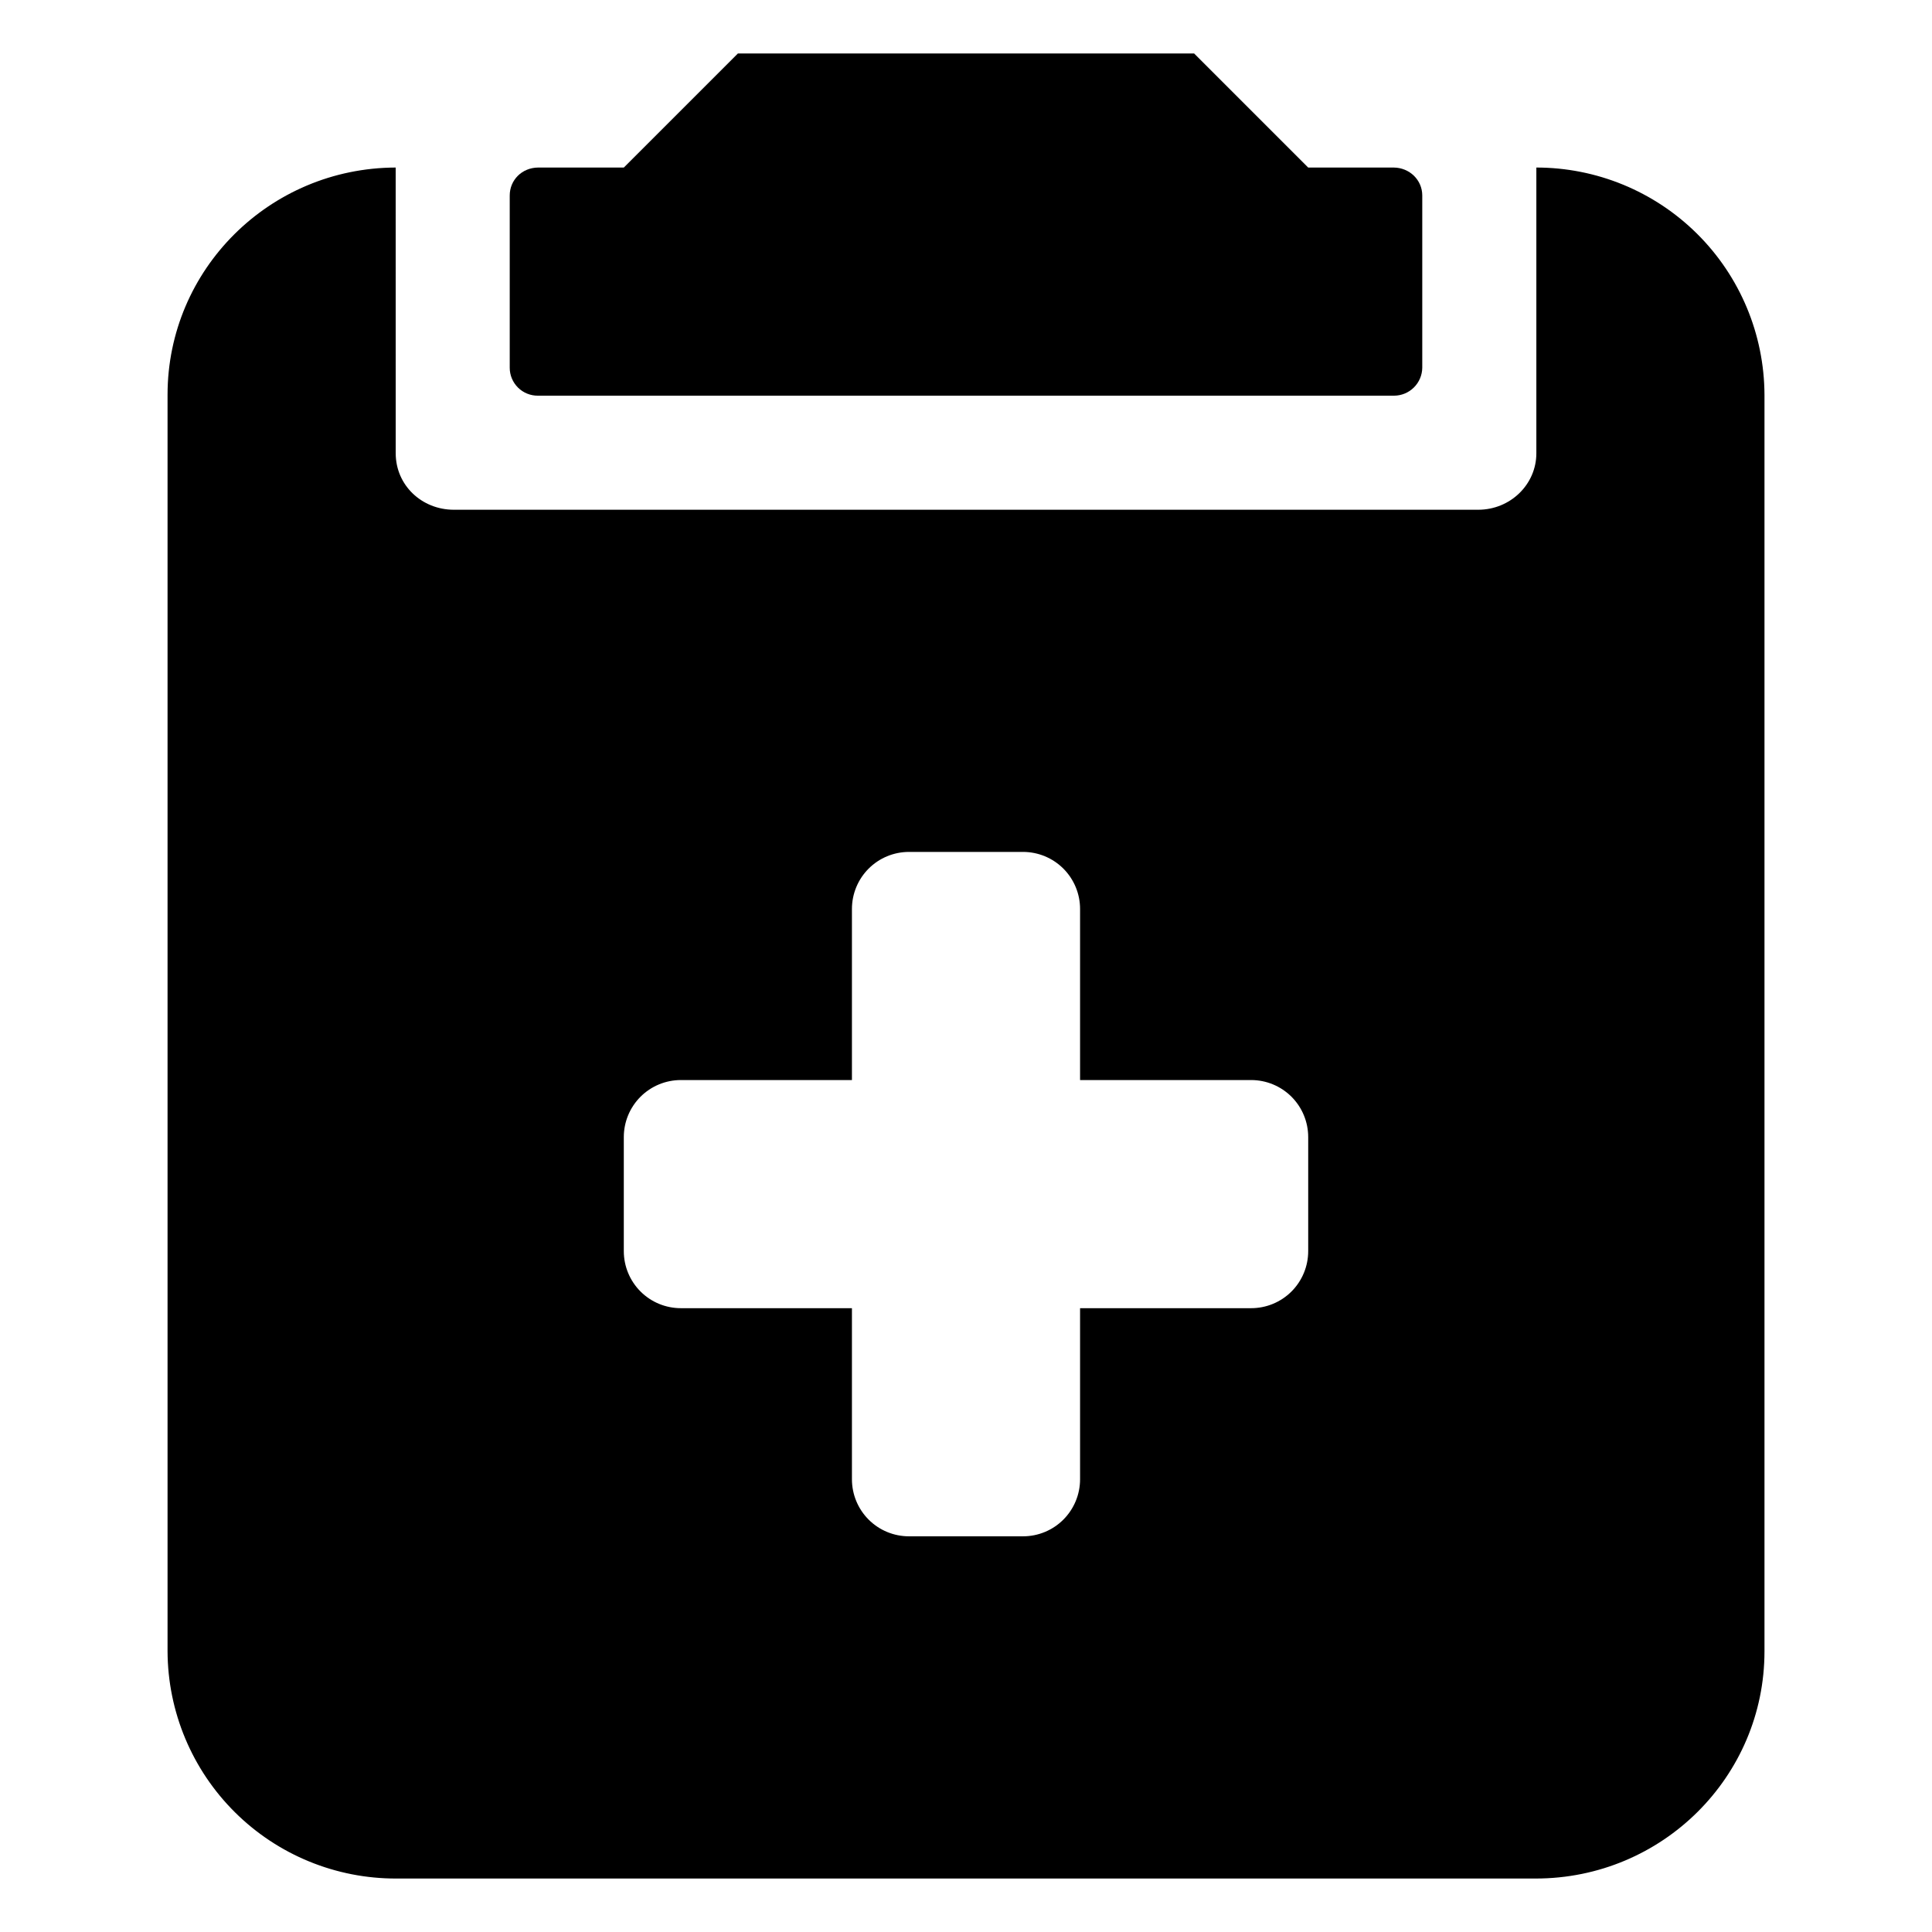 <?xml version="1.0" encoding="UTF-8"?>
<!-- Uploaded to: ICON Repo, www.iconrepo.com, Generator: ICON Repo Mixer Tools -->
<svg fill="#000000" width="800px" height="800px" version="1.1" viewBox="144 144 512 512" xmlns="http://www.w3.org/2000/svg">
 <g>
  <path d="m286.63 188.4c-4.348 0.035-7.547 3.348-7.547 7.406v45.645c0 0.98 0.191 1.953 0.57 2.856 0.379 0.906 0.934 1.727 1.629 2.414 0.699 0.688 1.523 1.234 2.434 1.598 0.91 0.367 1.883 0.551 2.863 0.539h226.84c1.969 0 3.863-0.777 5.266-2.164 1.406-1.387 2.207-3.269 2.231-5.242v-45.645c0-4.121-3.379-7.371-7.551-7.406h-0.066-22.613l-30.227-30.227h-120.91l-30.23 30.227h-22.609-0.07z"/>
  <path d="m248.86 188.4c-33.441 0.098-60.457 27.023-60.457 60.215v333c0.062 16.023 6.488 31.367 17.855 42.656 11.371 11.293 26.758 17.605 42.781 17.559h301.93c33.523 0 60.637-26.965 60.637-60.215v-333c-0.062-16.023-6.484-31.367-17.855-42.656-11.371-11.293-26.758-17.605-42.781-17.559h0.18v75.723c0 8.254-6.891 14.965-15.414 14.965h-271.45c-8.527 0-15.418-6.5-15.418-14.965zm181.37 196.48v45.344h45.344c4.008 0 7.852 1.594 10.688 4.426 2.832 2.836 4.426 6.68 4.426 10.691v30.227c0 4.008-1.594 7.852-4.426 10.688-2.836 2.836-6.68 4.426-10.688 4.426h-45.344v45.344c0 4.008-1.594 7.852-4.426 10.688-2.836 2.836-6.68 4.426-10.688 4.426h-30.23c-4.008 0-7.852-1.59-10.688-4.426-2.832-2.836-4.426-6.68-4.426-10.688v-45.344h-45.344c-4.008 0-7.852-1.59-10.688-4.426-2.832-2.836-4.426-6.68-4.426-10.688v-30.227c0-4.012 1.594-7.856 4.426-10.691 2.836-2.832 6.68-4.426 10.688-4.426h45.344v-45.344c0-4.008 1.594-7.852 4.426-10.688 2.836-2.832 6.68-4.426 10.688-4.426h30.23c4.008 0 7.852 1.594 10.688 4.426 2.832 2.836 4.426 6.68 4.426 10.688z" fill-rule="evenodd"/>
 </g>
</svg>